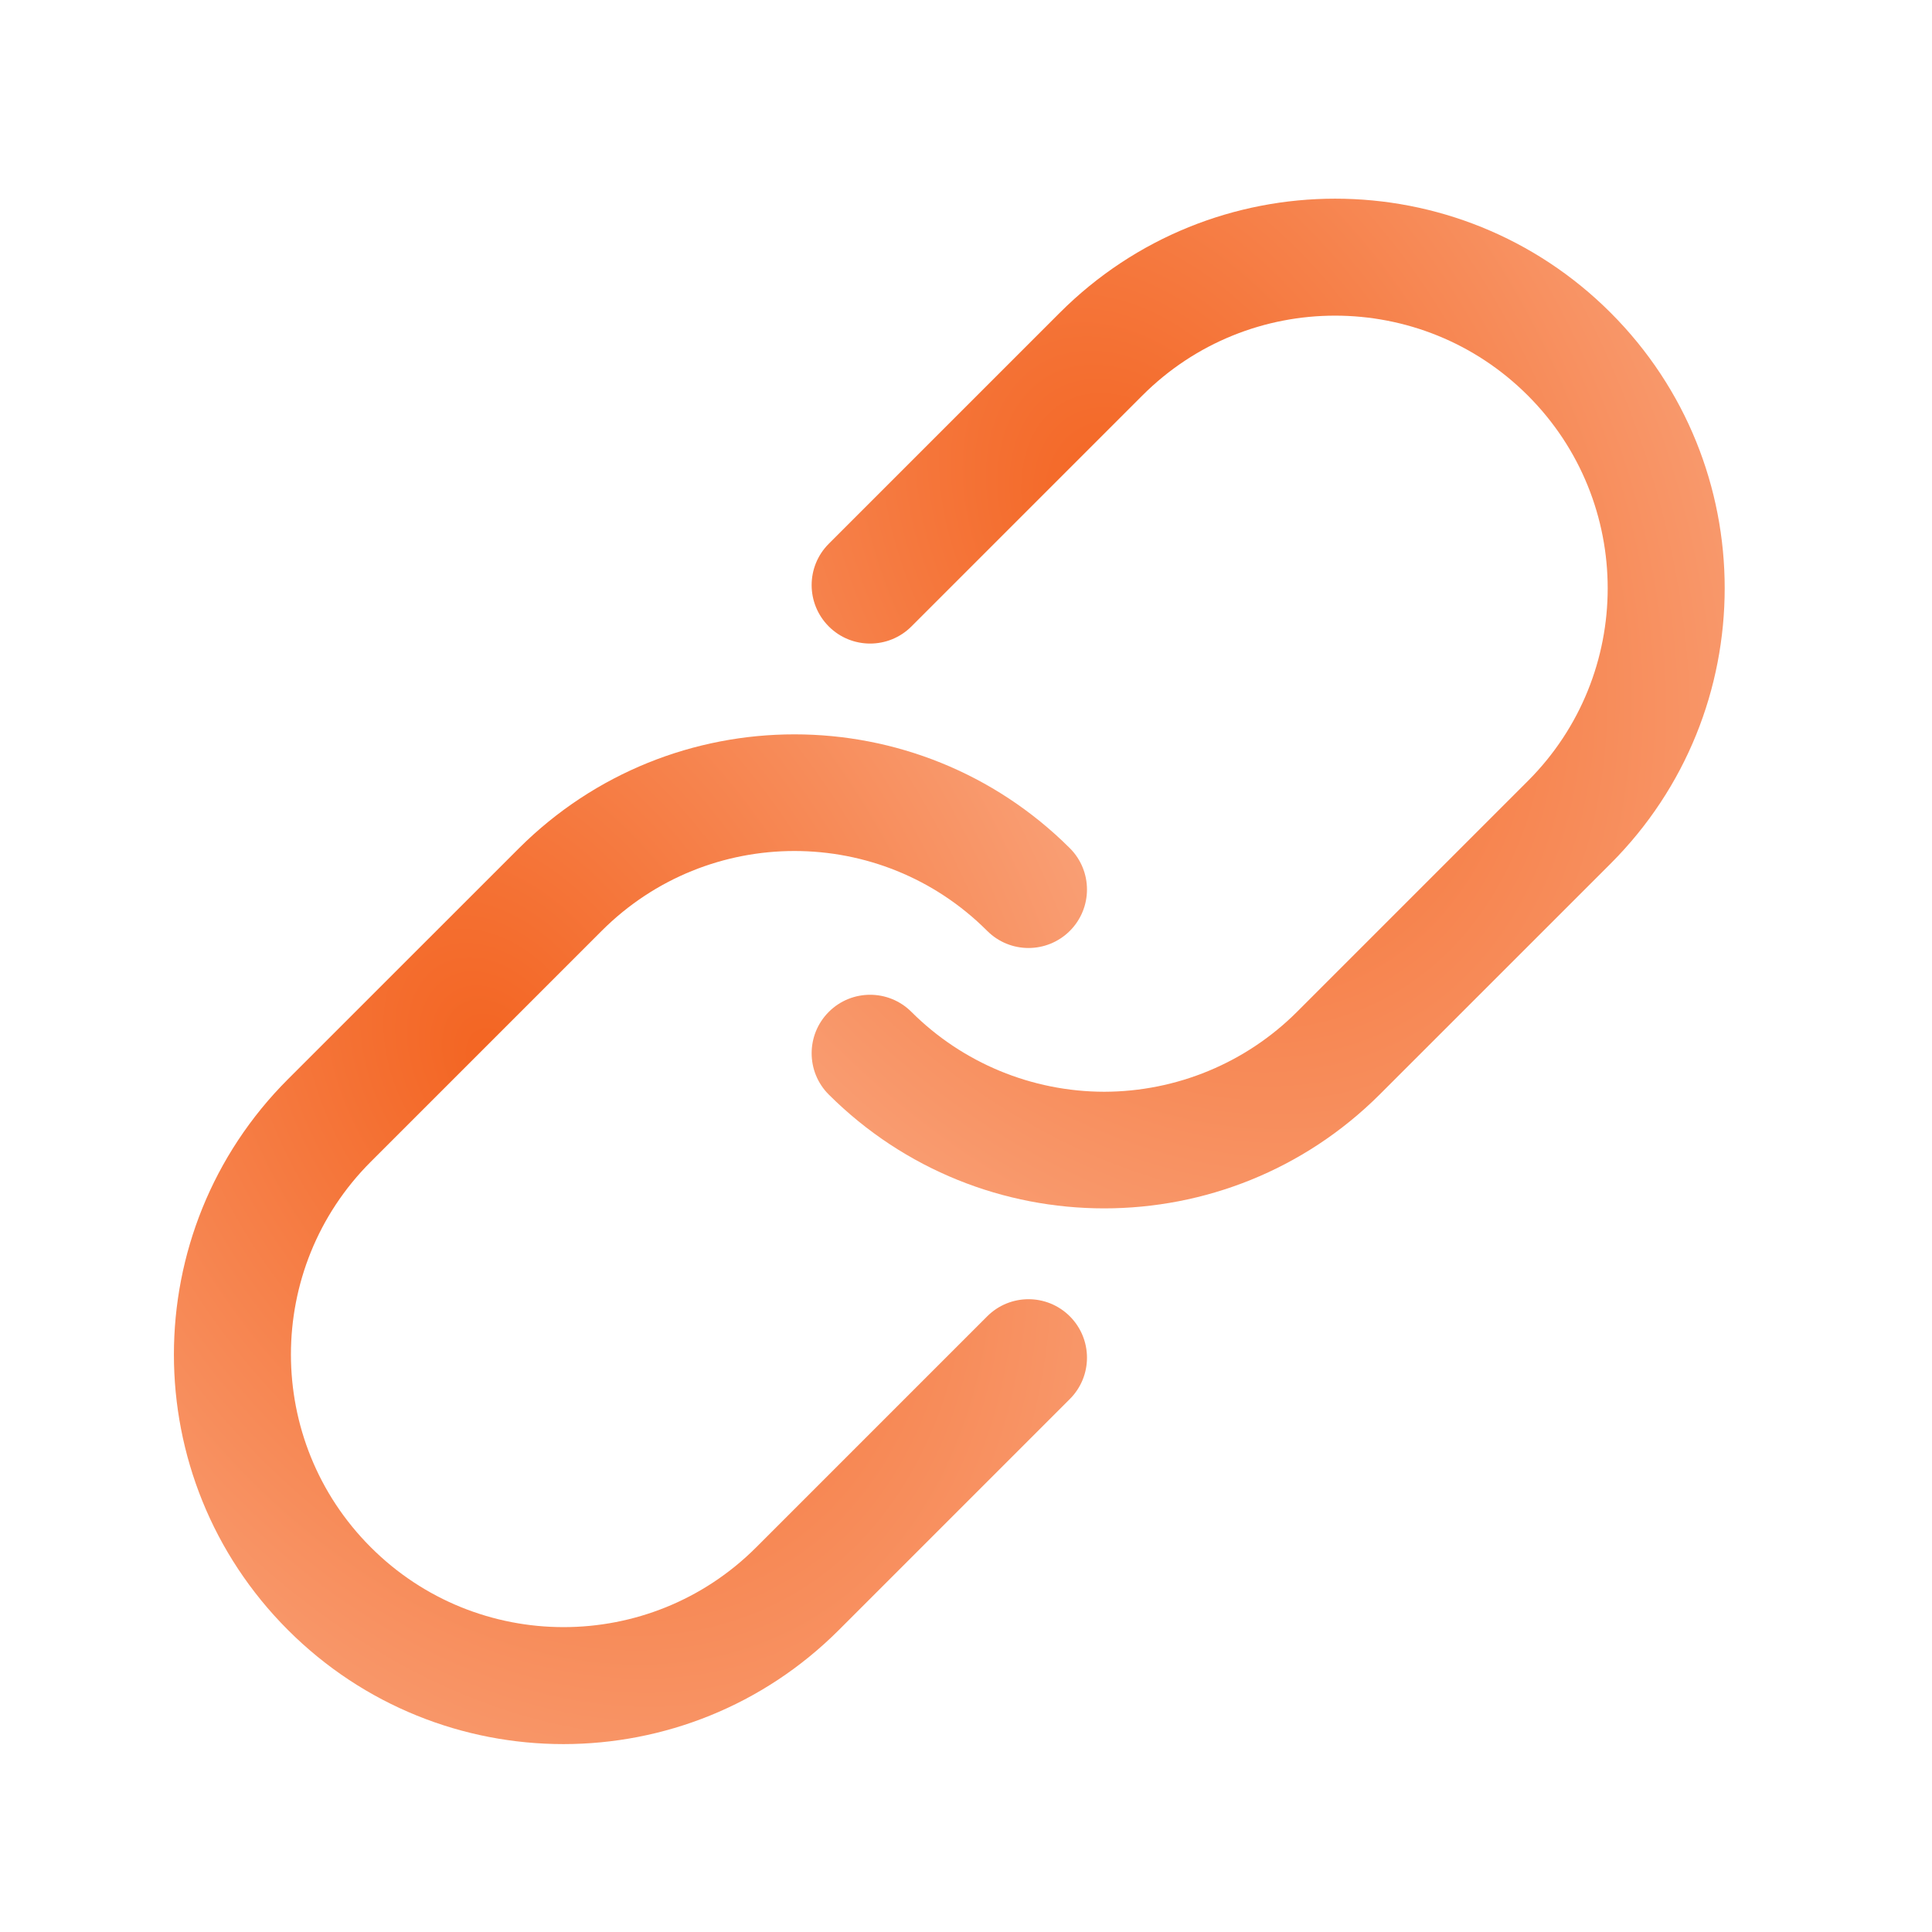 <svg width="33" height="33" viewBox="0 0 33 33" fill="none" xmlns="http://www.w3.org/2000/svg">
<path d="M14.328 27.842L18.274 23.896C18.664 23.506 18.664 22.875 18.274 22.484C17.883 22.094 17.252 22.094 16.862 22.484L12.916 26.43C11.099 28.247 8.152 28.247 6.333 26.428C4.515 24.61 4.515 21.662 6.332 19.845L10.277 15.9C12.096 14.081 15.043 14.081 16.862 15.9C17.252 16.29 17.883 16.29 18.274 15.9C18.664 15.509 18.664 14.878 18.274 14.488C15.673 11.895 11.466 11.895 8.865 14.488L4.919 18.433C2.321 21.031 2.321 25.244 4.919 27.842C7.517 30.44 11.73 30.44 14.328 27.842Z" fill="url(#paint0_radial_10840_18944)"/>
<path d="M27.511 14.751C30.108 12.153 30.109 7.94 27.511 5.342C24.912 2.744 20.7 2.744 18.102 5.342L14.156 9.288C13.766 9.678 13.766 10.309 14.156 10.7C14.546 11.09 15.178 11.09 15.568 10.7L19.514 6.754C21.331 4.937 24.278 4.937 26.097 6.756C27.915 8.574 27.915 11.522 26.098 13.339L22.153 17.284C21.279 18.157 20.095 18.646 18.86 18.648C17.626 18.646 16.442 18.157 15.568 17.284C15.178 16.894 14.546 16.894 14.156 17.284C13.766 17.675 13.766 18.306 14.156 18.696C16.757 21.288 20.964 21.288 23.565 18.696L27.511 14.751Z" fill="url(#paint1_radial_10840_18944)"/>
<defs>
<radialGradient id="paint0_radial_10840_18944" cx="0" cy="0" r="1" gradientUnits="userSpaceOnUse" gradientTransform="translate(8.441 18.149) rotate(61.518) scale(29.433 20.562)">
<stop stop-color="#F36421"/>
<stop offset="1" stop-color="#FFD6C3"/>
</radialGradient>
<radialGradient id="paint1_radial_10840_18944" cx="0" cy="0" r="1" gradientUnits="userSpaceOnUse" gradientTransform="translate(19.334 8.999) rotate(61.517) scale(29.433 20.562)">
<stop stop-color="#F36421"/>
<stop offset="1" stop-color="#FFD6C3"/>
</radialGradient>
</defs>
</svg>
